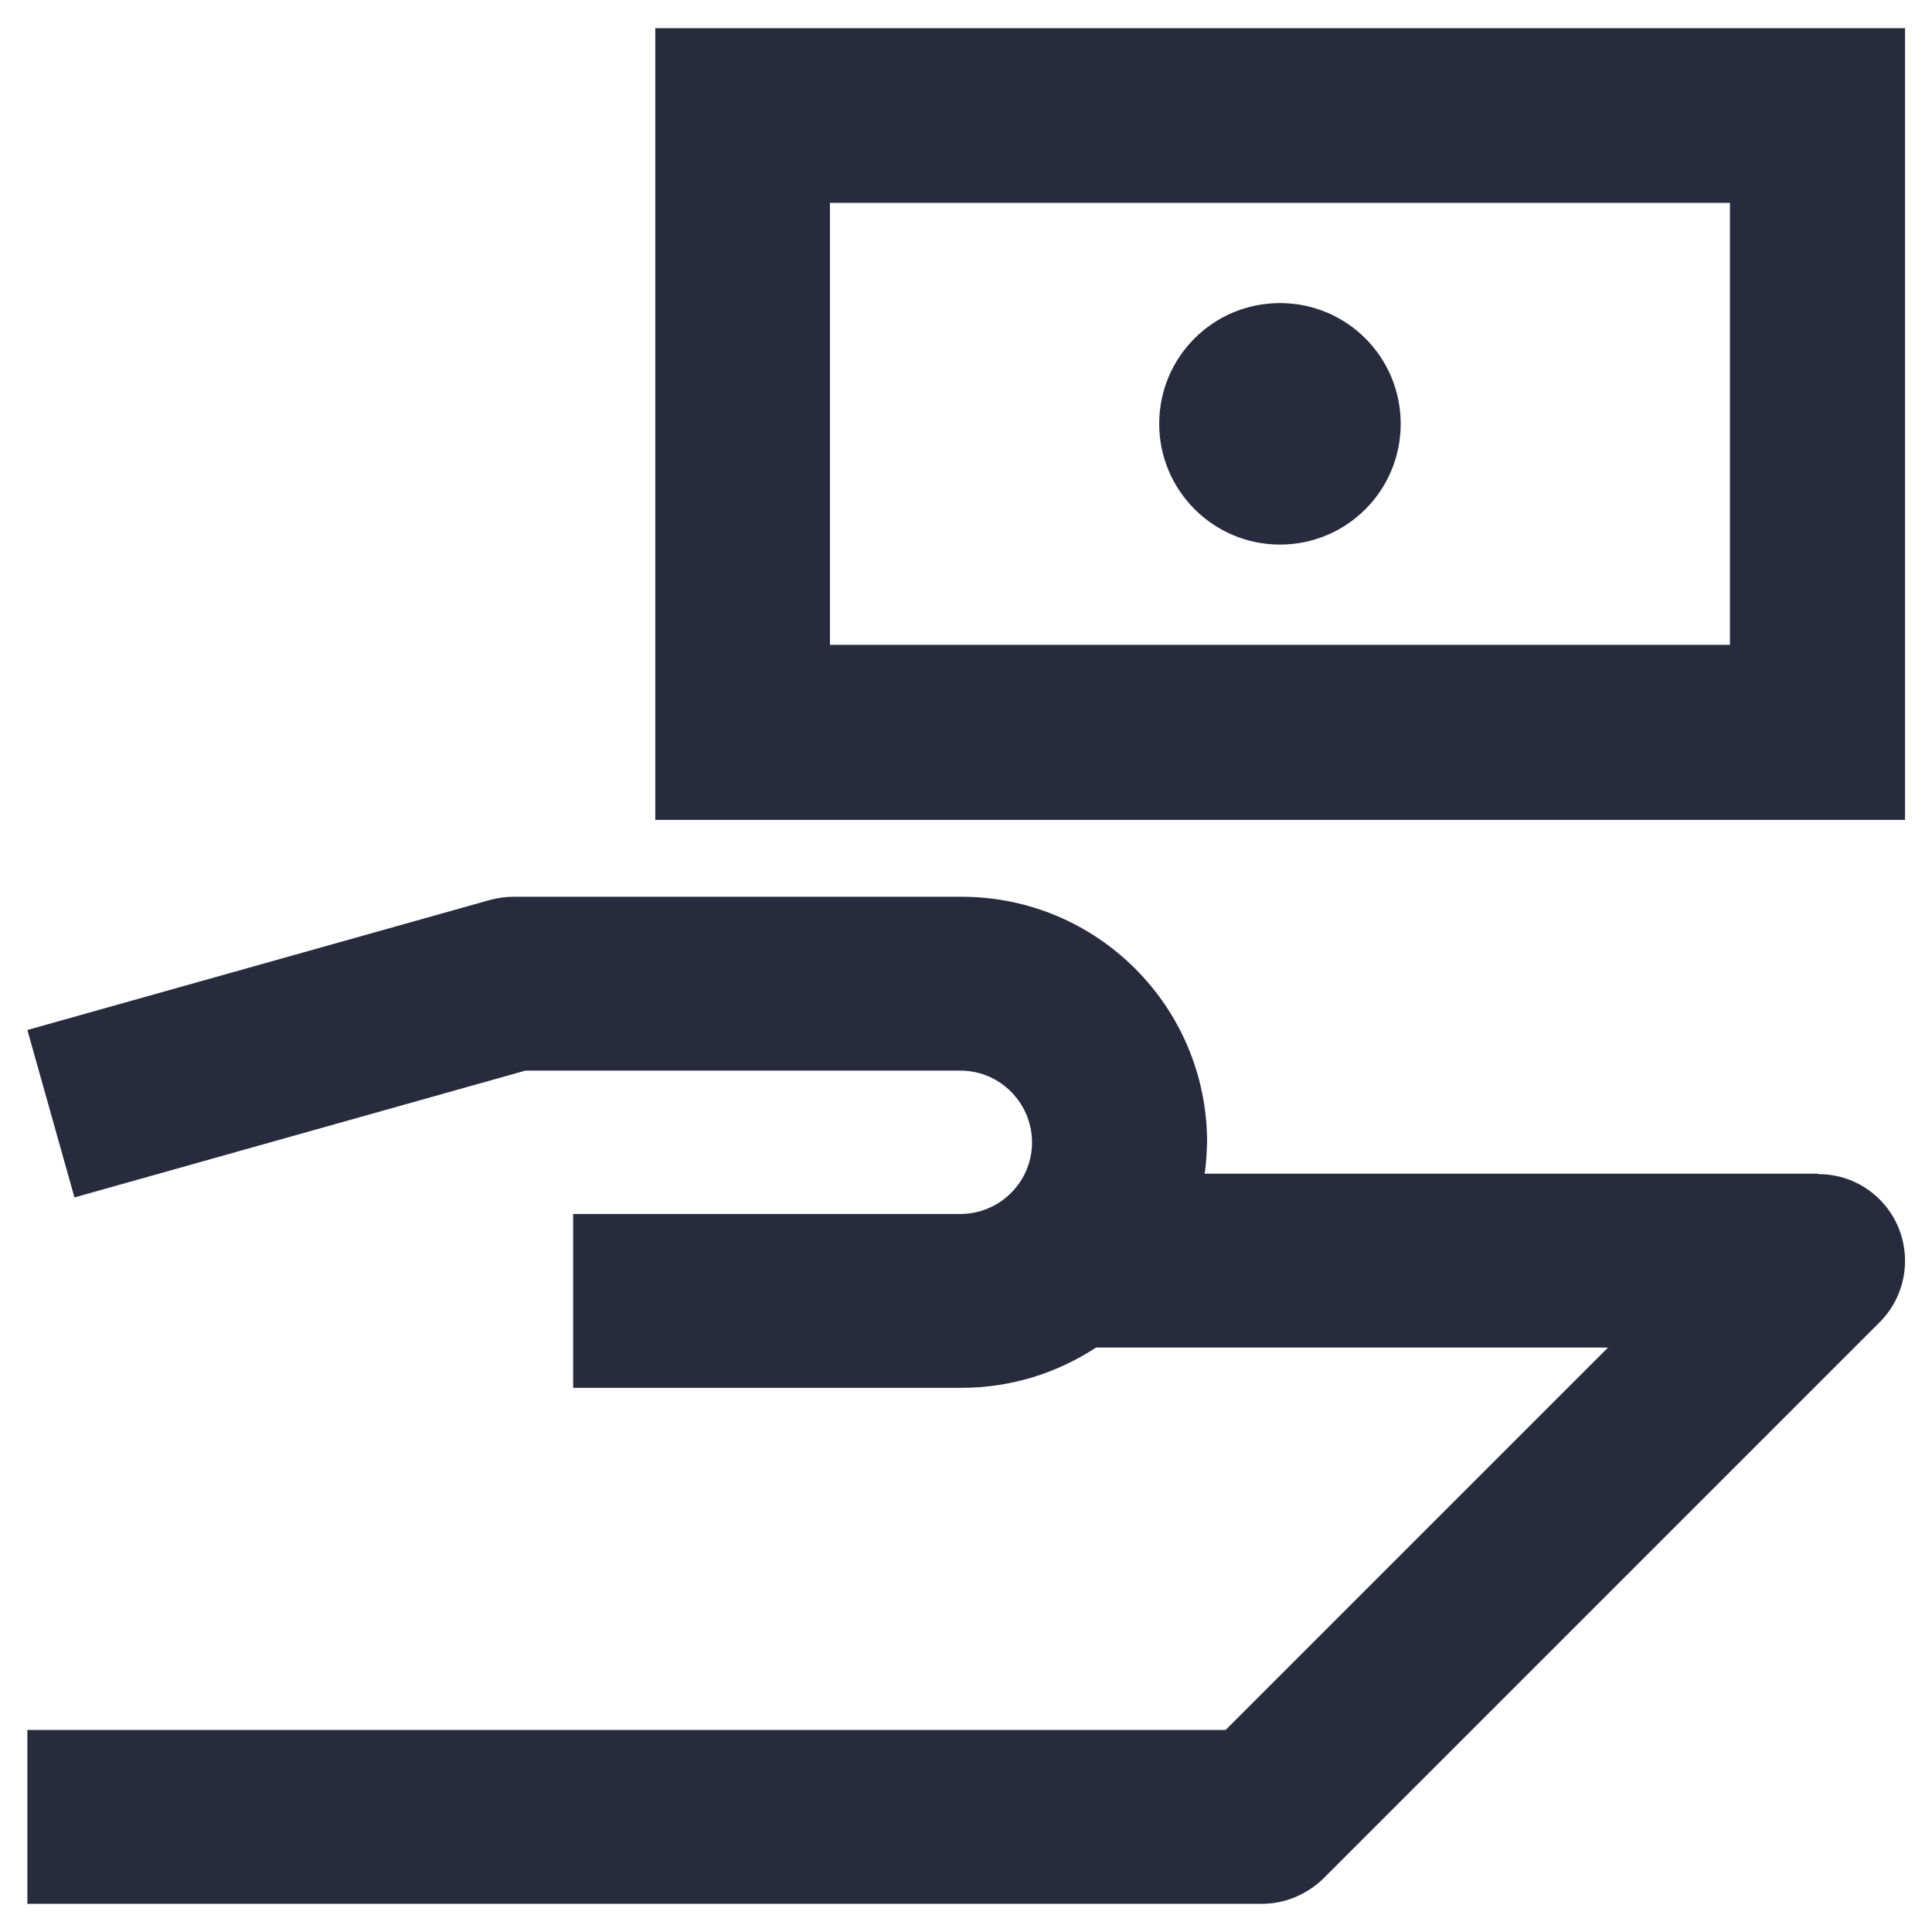 <?xml version="1.0" encoding="UTF-8"?><svg id="Layer_1" xmlns="http://www.w3.org/2000/svg" width="48" height="48" viewBox="0 0 48 48"><defs><style>.cls-1{fill:#282b3e;stroke-width:0px;}</style></defs><path class="cls-1" d="M16.28.7v19.67h31.05V.7h-31.05ZM42.98,16.02h-22.36V5.04h22.36v10.98Z"/><path class="cls-1" d="M31.8,13.53c1.66,0,3-1.34,3-3,0-1.66-1.34-3-3-3-1.66,0-3,1.34-3,3,0,1.65,1.34,3,3,3ZM45.16,29.16h-15.23c.04-.26.05-.52.06-.78,0-3.37-2.73-6.1-6.1-6.1h-11.14c-.2,0-.39.03-.58.08L.68,25.59l1.17,4.16,11.2-3.15h10.85c.98.02,1.76.84,1.74,1.82-.02.95-.79,1.72-1.74,1.74h-9.66v4.32h9.66c1.18,0,2.34-.35,3.33-1h12.72l-9.5,9.5H.68v4.32h30.67c.57,0,1.12-.23,1.53-.63l13.82-13.82c.84-.84.84-2.21,0-3.05-.41-.41-.95-.63-1.53-.63Z"/></svg>